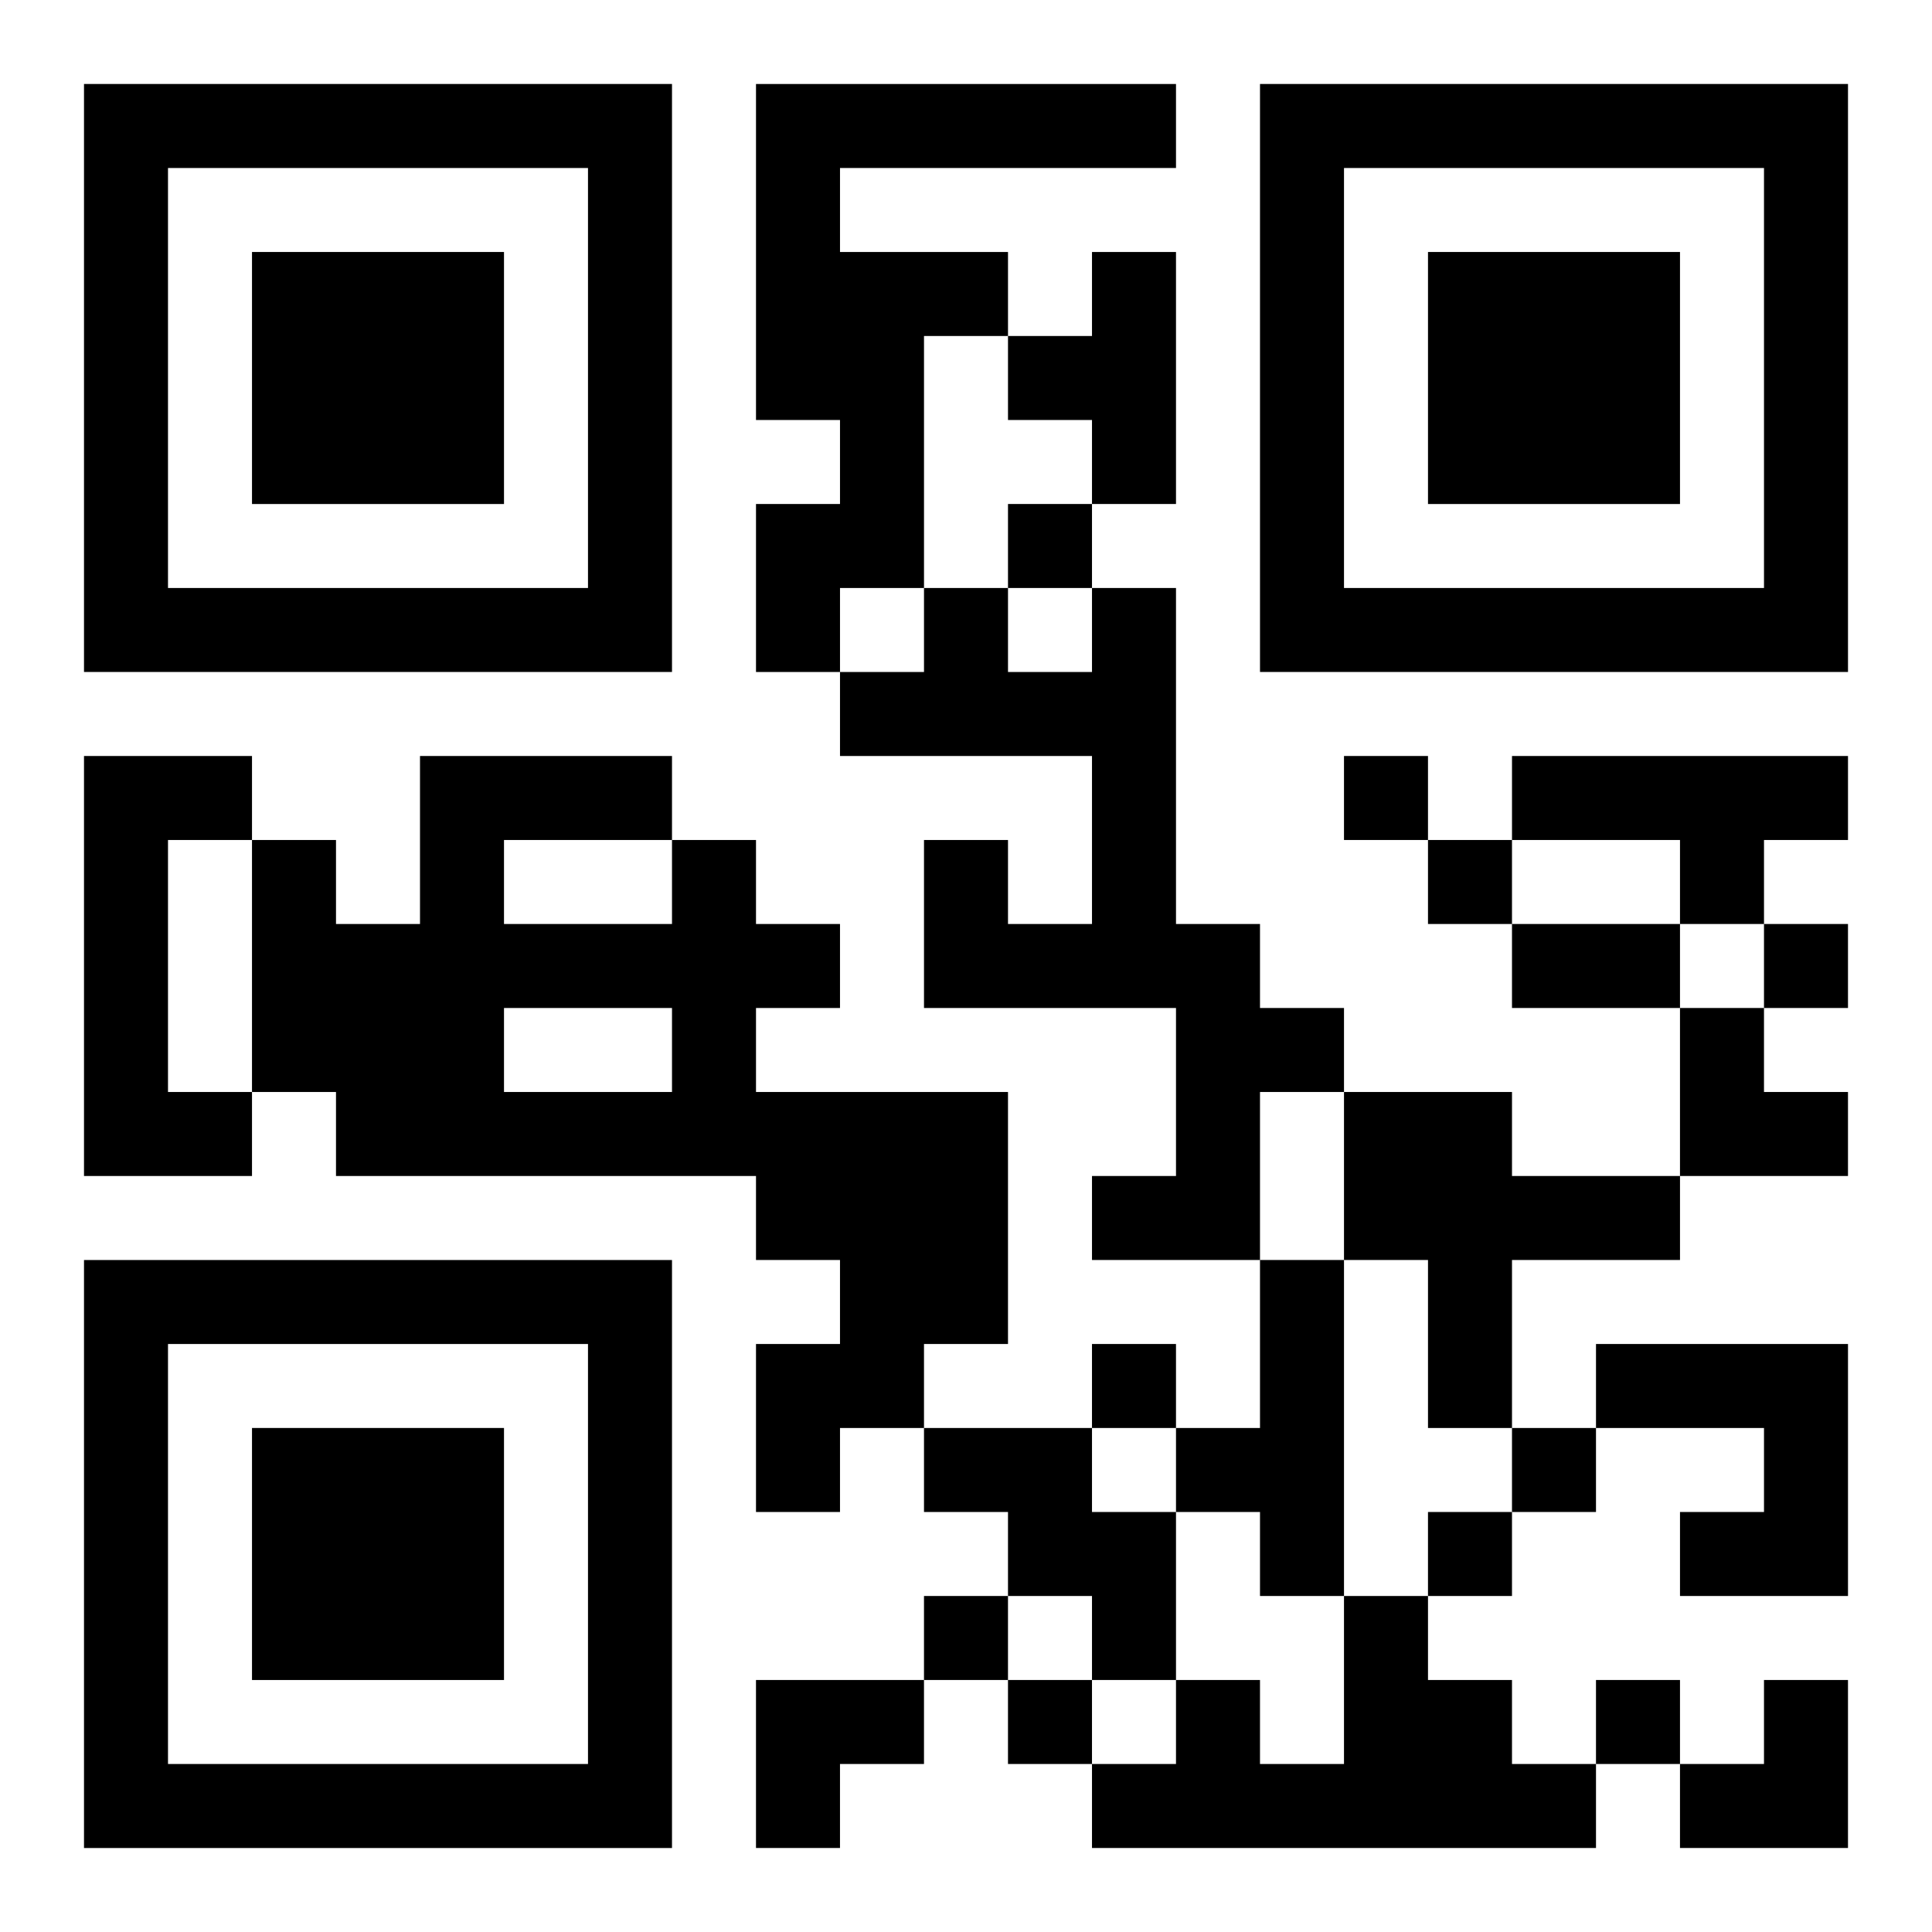 <?xml version="1.0" encoding="UTF-8"?>
<svg width="250" height="250" baseProfile="full" version="1.1" viewBox="-1 -1 23 23" xmlns="http://www.w3.org/2000/svg" xmlns:xlink="http://www.w3.org/1999/xlink"><symbol id="a"><path d="m0 7v7h7v-7h-7zm1 1h5v5h-5v-5zm1 1v3h3v-3h-3z"/></symbol><use y="-7" xlink:href="#a"/><use y="7" xlink:href="#a"/><use x="14" y="-7" xlink:href="#a"/><path d="m8 0h5v1h-4v1h2v1h-1v3h-1v1h-1v-2h1v-1h-1v-4m4 2h1v3h-1v-1h-1v-1h1v-1m0 4h1v4h1v1h1v1h-1v2h-2v-1h1v-2h-3v-2h1v1h1v-2h-3v-1h1v-1h1v1h1v-1m-12 2h2v1h-1v3h1v1h-2v-5m17 0h4v1h-1v1h-1v-1h-2v-1m-10 1h1v1h1v1h-1v1h3v3h-1v1h-1v1h-1v-2h1v-1h-1v-1h-5v-1h-1v-3h1v1h1v-2h3v1m-2 0v1h2v-1h-2m0 2v1h2v-1h-2m10 1h2v1h2v1h-2v2h-1v-2h-1v-2m-1 2h1v4h-1v-1h-1v-1h1v-2m4 1h3v3h-2v-1h1v-1h-2v-1m-8 1h2v1h1v2h-1v-1h-1v-1h-1v-1m5 2h1v1h1v1h1v1h-6v-1h1v-1h1v1h1v-2m-4-13v1h1v-1h-1m4 3v1h1v-1h-1m1 1v1h1v-1h-1m4 1v1h1v-1h-1m-8 5v1h1v-1h-1m5 1v1h1v-1h-1m-1 1v1h1v-1h-1m-6 1v1h1v-1h-1m1 1v1h1v-1h-1m7 0v1h1v-1h-1m-1-9h2v1h-2v-1m2 1h1v1h1v1h-2zm-11 8h2v1h-1v1h-1zm11 0m1 0h1v2h-2v-1h1z"/></svg>
